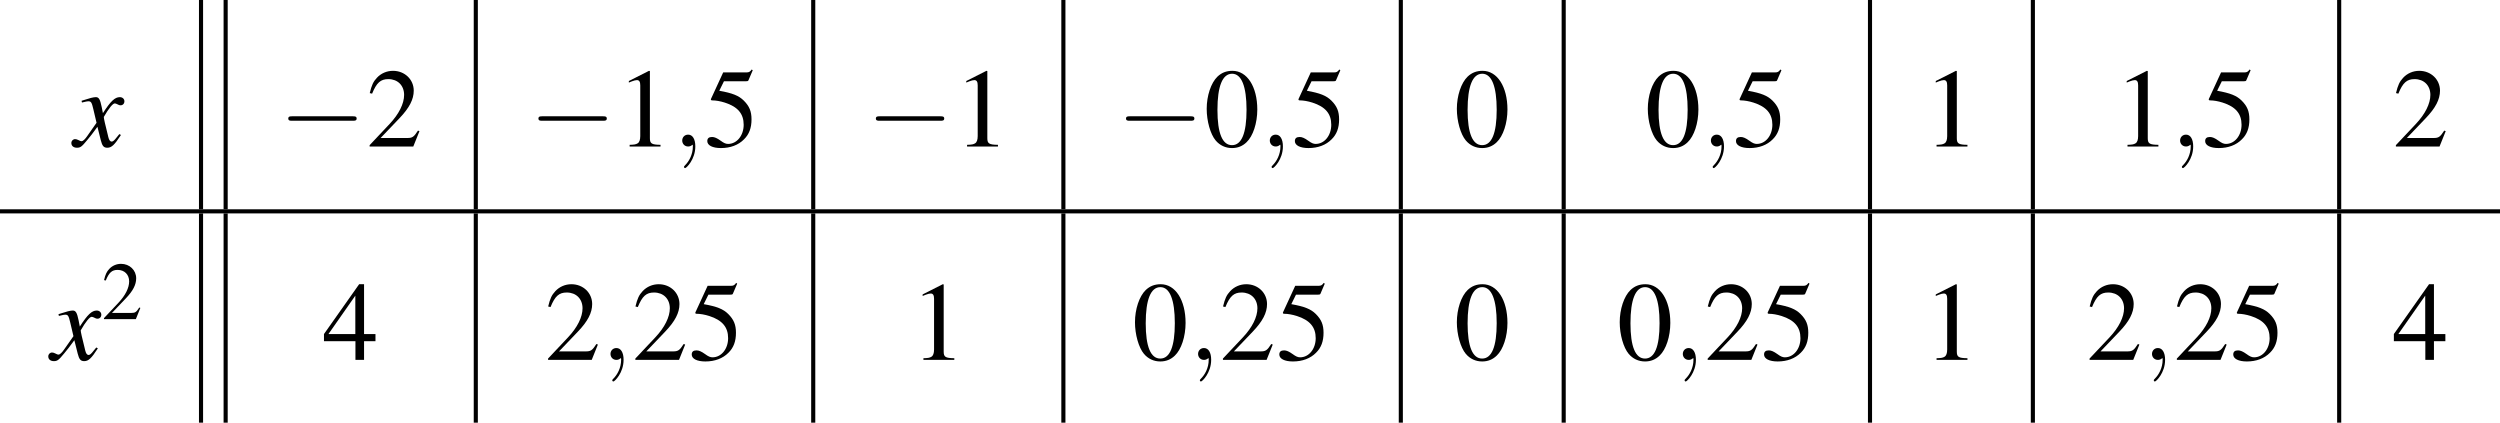 <?xml version='1.0' encoding='UTF-8'?>
<!-- This file was generated by dvisvgm 2.1.3 -->
<svg height='49.255pt' version='1.1' viewBox='104.351 703.022 291.328 49.255' width='291.328pt' xmlns='http://www.w3.org/2000/svg' xmlns:xlink='http://www.w3.org/1999/xlink'>
<defs>
<path d='M2.017 -5.368C1.58 -5.368 1.247 -5.233 0.953 -4.955C0.492 -4.51 0.191 -3.597 0.191 -2.668C0.191 -1.802 0.453 -0.873 0.826 -0.429C1.12 -0.079 1.525 0.111 1.985 0.111C2.39 0.111 2.731 -0.024 3.017 -0.302C3.478 -0.738 3.78 -1.66 3.78 -2.62C3.78 -4.248 3.057 -5.368 2.017 -5.368ZM1.993 -5.161C2.66 -5.161 3.017 -4.264 3.017 -2.604S2.668 -0.095 1.985 -0.095S0.953 -0.945 0.953 -2.596C0.953 -4.28 1.31 -5.161 1.993 -5.161Z' id='g1-48'/>
<path d='M2.311 -5.368L0.881 -4.645V-4.534C0.977 -4.574 1.064 -4.605 1.096 -4.621C1.239 -4.677 1.374 -4.709 1.453 -4.709C1.62 -4.709 1.691 -4.59 1.691 -4.335V-0.738C1.691 -0.476 1.628 -0.294 1.501 -0.222C1.382 -0.151 1.27 -0.127 0.937 -0.119V0H3.128V-0.119C2.501 -0.127 2.374 -0.206 2.374 -0.588V-5.352L2.311 -5.368Z' id='g1-49'/>
<path d='M3.772 -1.088L3.668 -1.128C3.375 -0.675 3.271 -0.603 2.914 -0.603H1.016L2.35 -2.001C3.057 -2.739 3.367 -3.343 3.367 -3.962C3.367 -4.756 2.724 -5.368 1.898 -5.368C1.461 -5.368 1.048 -5.193 0.754 -4.875C0.5 -4.605 0.381 -4.351 0.246 -3.788L0.413 -3.748C0.731 -4.526 1.016 -4.78 1.564 -4.78C2.231 -4.78 2.684 -4.327 2.684 -3.66C2.684 -3.041 2.319 -2.303 1.652 -1.596L0.238 -0.095V0H3.335L3.772 -1.088Z' id='g1-50'/>
<path d='M3.748 -1.834H2.938V-5.368H2.589L0.095 -1.834V-1.326H2.327V0H2.938V-1.326H3.748V-1.834ZM2.319 -1.834H0.413L2.319 -4.558V-1.834Z' id='g1-52'/>
<path d='M1.437 -4.629H2.994C3.121 -4.629 3.152 -4.645 3.176 -4.701L3.478 -5.407L3.406 -5.463C3.287 -5.296 3.208 -5.256 3.041 -5.256H1.382L0.516 -3.375C0.508 -3.359 0.508 -3.351 0.508 -3.335C0.508 -3.295 0.54 -3.271 0.603 -3.271C0.858 -3.271 1.175 -3.216 1.501 -3.113C2.414 -2.819 2.835 -2.327 2.835 -1.54C2.835 -0.778 2.35 -0.183 1.731 -0.183C1.572 -0.183 1.437 -0.238 1.199 -0.413C0.945 -0.596 0.762 -0.675 0.596 -0.675C0.365 -0.675 0.254 -0.58 0.254 -0.381C0.254 -0.079 0.627 0.111 1.223 0.111C1.89 0.111 2.462 -0.103 2.859 -0.508C3.224 -0.865 3.391 -1.318 3.391 -1.922C3.391 -2.493 3.24 -2.859 2.843 -3.256C2.493 -3.605 2.041 -3.788 1.104 -3.954L1.437 -4.629Z' id='g1-53'/>
<path d='M7.189 -2.509C7.375 -2.509 7.571 -2.509 7.571 -2.727S7.375 -2.945 7.189 -2.945H1.287C1.102 -2.945 0.905 -2.945 0.905 -2.727S1.102 -2.509 1.287 -2.509H7.189Z' id='g8-0'/>
<path d='M4.369 -1.206C4.282 -1.109 4.228 -1.043 4.13 -0.913C3.88 -0.587 3.75 -0.478 3.63 -0.478C3.467 -0.478 3.369 -0.619 3.293 -0.924C3.271 -1.011 3.26 -1.076 3.25 -1.109C2.978 -2.206 2.858 -2.706 2.858 -2.869C3.337 -3.706 3.728 -4.184 3.923 -4.184C3.989 -4.184 4.076 -4.152 4.184 -4.097C4.315 -4.021 4.391 -4 4.478 -4C4.706 -4 4.858 -4.163 4.858 -4.391S4.673 -4.793 4.413 -4.793C3.934 -4.793 3.521 -4.402 2.771 -3.239L2.652 -3.837C2.5 -4.576 2.38 -4.793 2.087 -4.793C1.848 -4.793 1.478 -4.695 0.815 -4.478L0.696 -4.434L0.739 -4.271C1.152 -4.369 1.25 -4.391 1.348 -4.391C1.619 -4.391 1.685 -4.293 1.837 -3.641L2.152 -2.304L1.261 -1.032C1.043 -0.706 0.826 -0.511 0.706 -0.511C0.641 -0.511 0.533 -0.543 0.424 -0.609C0.283 -0.685 0.163 -0.717 0.076 -0.717C-0.13 -0.717 -0.293 -0.554 -0.293 -0.337C-0.293 -0.054 -0.076 0.12 0.25 0.12C0.587 0.12 0.717 0.022 1.261 -0.641C1.554 -0.989 1.782 -1.282 2.239 -1.913L2.565 -0.609C2.706 -0.054 2.848 0.12 3.195 0.12C3.608 0.12 3.891 -0.141 4.521 -1.119L4.369 -1.206Z' id='g3-120'/>
<use id='g31-0' transform='scale(0.996)' xlink:href='#g8-0'/>
<use id='g46-120' xlink:href='#g3-120'/>
<use id='g45-59' transform='scale(1.825)' xlink:href='#g37-59'/>
<use id='g53-50' xlink:href='#g1-50'/>
<use id='g57-48' transform='scale(1.369)' xlink:href='#g1-48'/>
<use id='g57-49' transform='scale(1.369)' xlink:href='#g1-49'/>
<use id='g57-50' transform='scale(1.369)' xlink:href='#g1-50'/>
<use id='g57-52' transform='scale(1.369)' xlink:href='#g1-52'/>
<use id='g57-53' transform='scale(1.369)' xlink:href='#g1-53'/>
<path d='M1.209 -0.006C1.209 -0.399 1.06 -0.631 0.828 -0.631C0.631 -0.631 0.512 -0.482 0.512 -0.316C0.512 -0.155 0.631 0 0.828 0C0.899 0 0.977 -0.024 1.036 -0.077C1.054 -0.089 1.06 -0.095 1.066 -0.095S1.078 -0.089 1.078 -0.006C1.078 0.435 0.869 0.792 0.673 0.989C0.607 1.054 0.607 1.066 0.607 1.084C0.607 1.126 0.637 1.149 0.667 1.149C0.732 1.149 1.209 0.691 1.209 -0.006Z' id='g37-59'/>
</defs>
<g id='page1' transform='matrix(1.2 0 0 1.2 0 0)'>
<use x='94.182' xlink:href='#g46-120' y='600.078'/>
<rect height='20.324' width='0.399' x='106.281' y='585.852'/>
<rect height='20.324' width='0.399' x='108.672' y='585.852'/>
<use x='114.052' xlink:href='#g31-0' y='600.078'/>
<use x='122.528' xlink:href='#g57-50' y='600.078'/>
<rect height='20.324' width='0.399' x='132.964' y='585.852'/>
<use x='138.344' xlink:href='#g31-0' y='600.078'/>
<use x='146.82' xlink:href='#g57-49' y='600.078'/>
<use x='152.275' xlink:href='#g45-59' y='600.078'/>
<use x='155.296' xlink:href='#g57-53' y='600.078'/>
<rect height='20.324' width='0.399' x='165.732' y='585.852'/>
<use x='171.112' xlink:href='#g31-0' y='600.078'/>
<use x='179.588' xlink:href='#g57-49' y='600.078'/>
<rect height='20.324' width='0.399' x='190.024' y='585.852'/>
<use x='195.404' xlink:href='#g31-0' y='600.078'/>
<use x='203.88' xlink:href='#g57-48' y='600.078'/>
<use x='209.335' xlink:href='#g45-59' y='600.078'/>
<use x='212.356' xlink:href='#g57-53' y='600.078'/>
<rect height='20.324' width='0.399' x='222.792' y='585.852'/>
<use x='228.172' xlink:href='#g57-48' y='600.078'/>
<rect height='20.324' width='0.399' x='238.608' y='585.852'/>
<use x='246.715' xlink:href='#g57-48' y='600.078'/>
<use x='252.169' xlink:href='#g45-59' y='600.078'/>
<use x='255.191' xlink:href='#g57-53' y='600.078'/>
<rect height='20.324' width='0.399' x='268.354' y='585.852'/>
<use x='273.734' xlink:href='#g57-49' y='600.078'/>
<rect height='20.324' width='0.399' x='284.17' y='585.852'/>
<use x='292.277' xlink:href='#g57-49' y='600.078'/>
<use x='297.732' xlink:href='#g45-59' y='600.078'/>
<use x='300.753' xlink:href='#g57-53' y='600.078'/>
<rect height='20.324' width='0.399' x='313.916' y='585.852'/>
<use x='319.296' xlink:href='#g57-50' y='600.078'/>
<rect height='0.399' width='242.773' x='86.959' y='606.176'/>
<use x='91.94' xlink:href='#g46-120' y='620.801'/>
<use x='96.817' xlink:href='#g53-50' y='616.841'/>
<rect height='20.324' width='0.399' x='106.281' y='606.574'/>
<rect height='20.324' width='0.399' x='108.672' y='606.574'/>
<use x='118.29' xlink:href='#g57-52' y='620.801'/>
<rect height='20.324' width='0.399' x='132.964' y='606.574'/>
<use x='139.855' xlink:href='#g57-50' y='620.801'/>
<use x='145.309' xlink:href='#g45-59' y='620.801'/>
<use x='148.331' xlink:href='#g57-50' y='620.801'/>
<use x='153.785' xlink:href='#g57-53' y='620.801'/>
<rect height='20.324' width='0.399' x='165.732' y='606.574'/>
<use x='175.35' xlink:href='#g57-49' y='620.801'/>
<rect height='20.324' width='0.399' x='190.024' y='606.574'/>
<use x='196.915' xlink:href='#g57-48' y='620.801'/>
<use x='202.369' xlink:href='#g45-59' y='620.801'/>
<use x='205.391' xlink:href='#g57-50' y='620.801'/>
<use x='210.845' xlink:href='#g57-53' y='620.801'/>
<rect height='20.324' width='0.399' x='222.792' y='606.574'/>
<use x='228.172' xlink:href='#g57-48' y='620.801'/>
<rect height='20.324' width='0.399' x='238.608' y='606.574'/>
<use x='243.988' xlink:href='#g57-48' y='620.801'/>
<use x='249.442' xlink:href='#g45-59' y='620.801'/>
<use x='252.464' xlink:href='#g57-50' y='620.801'/>
<use x='257.918' xlink:href='#g57-53' y='620.801'/>
<rect height='20.324' width='0.399' x='268.354' y='606.574'/>
<use x='273.734' xlink:href='#g57-49' y='620.801'/>
<rect height='20.324' width='0.399' x='284.17' y='606.574'/>
<use x='289.55' xlink:href='#g57-50' y='620.801'/>
<use x='295.004' xlink:href='#g45-59' y='620.801'/>
<use x='298.026' xlink:href='#g57-50' y='620.801'/>
<use x='303.481' xlink:href='#g57-53' y='620.801'/>
<rect height='20.324' width='0.399' x='313.916' y='606.574'/>
<use x='319.296' xlink:href='#g57-52' y='620.801'/>
</g>
</svg>